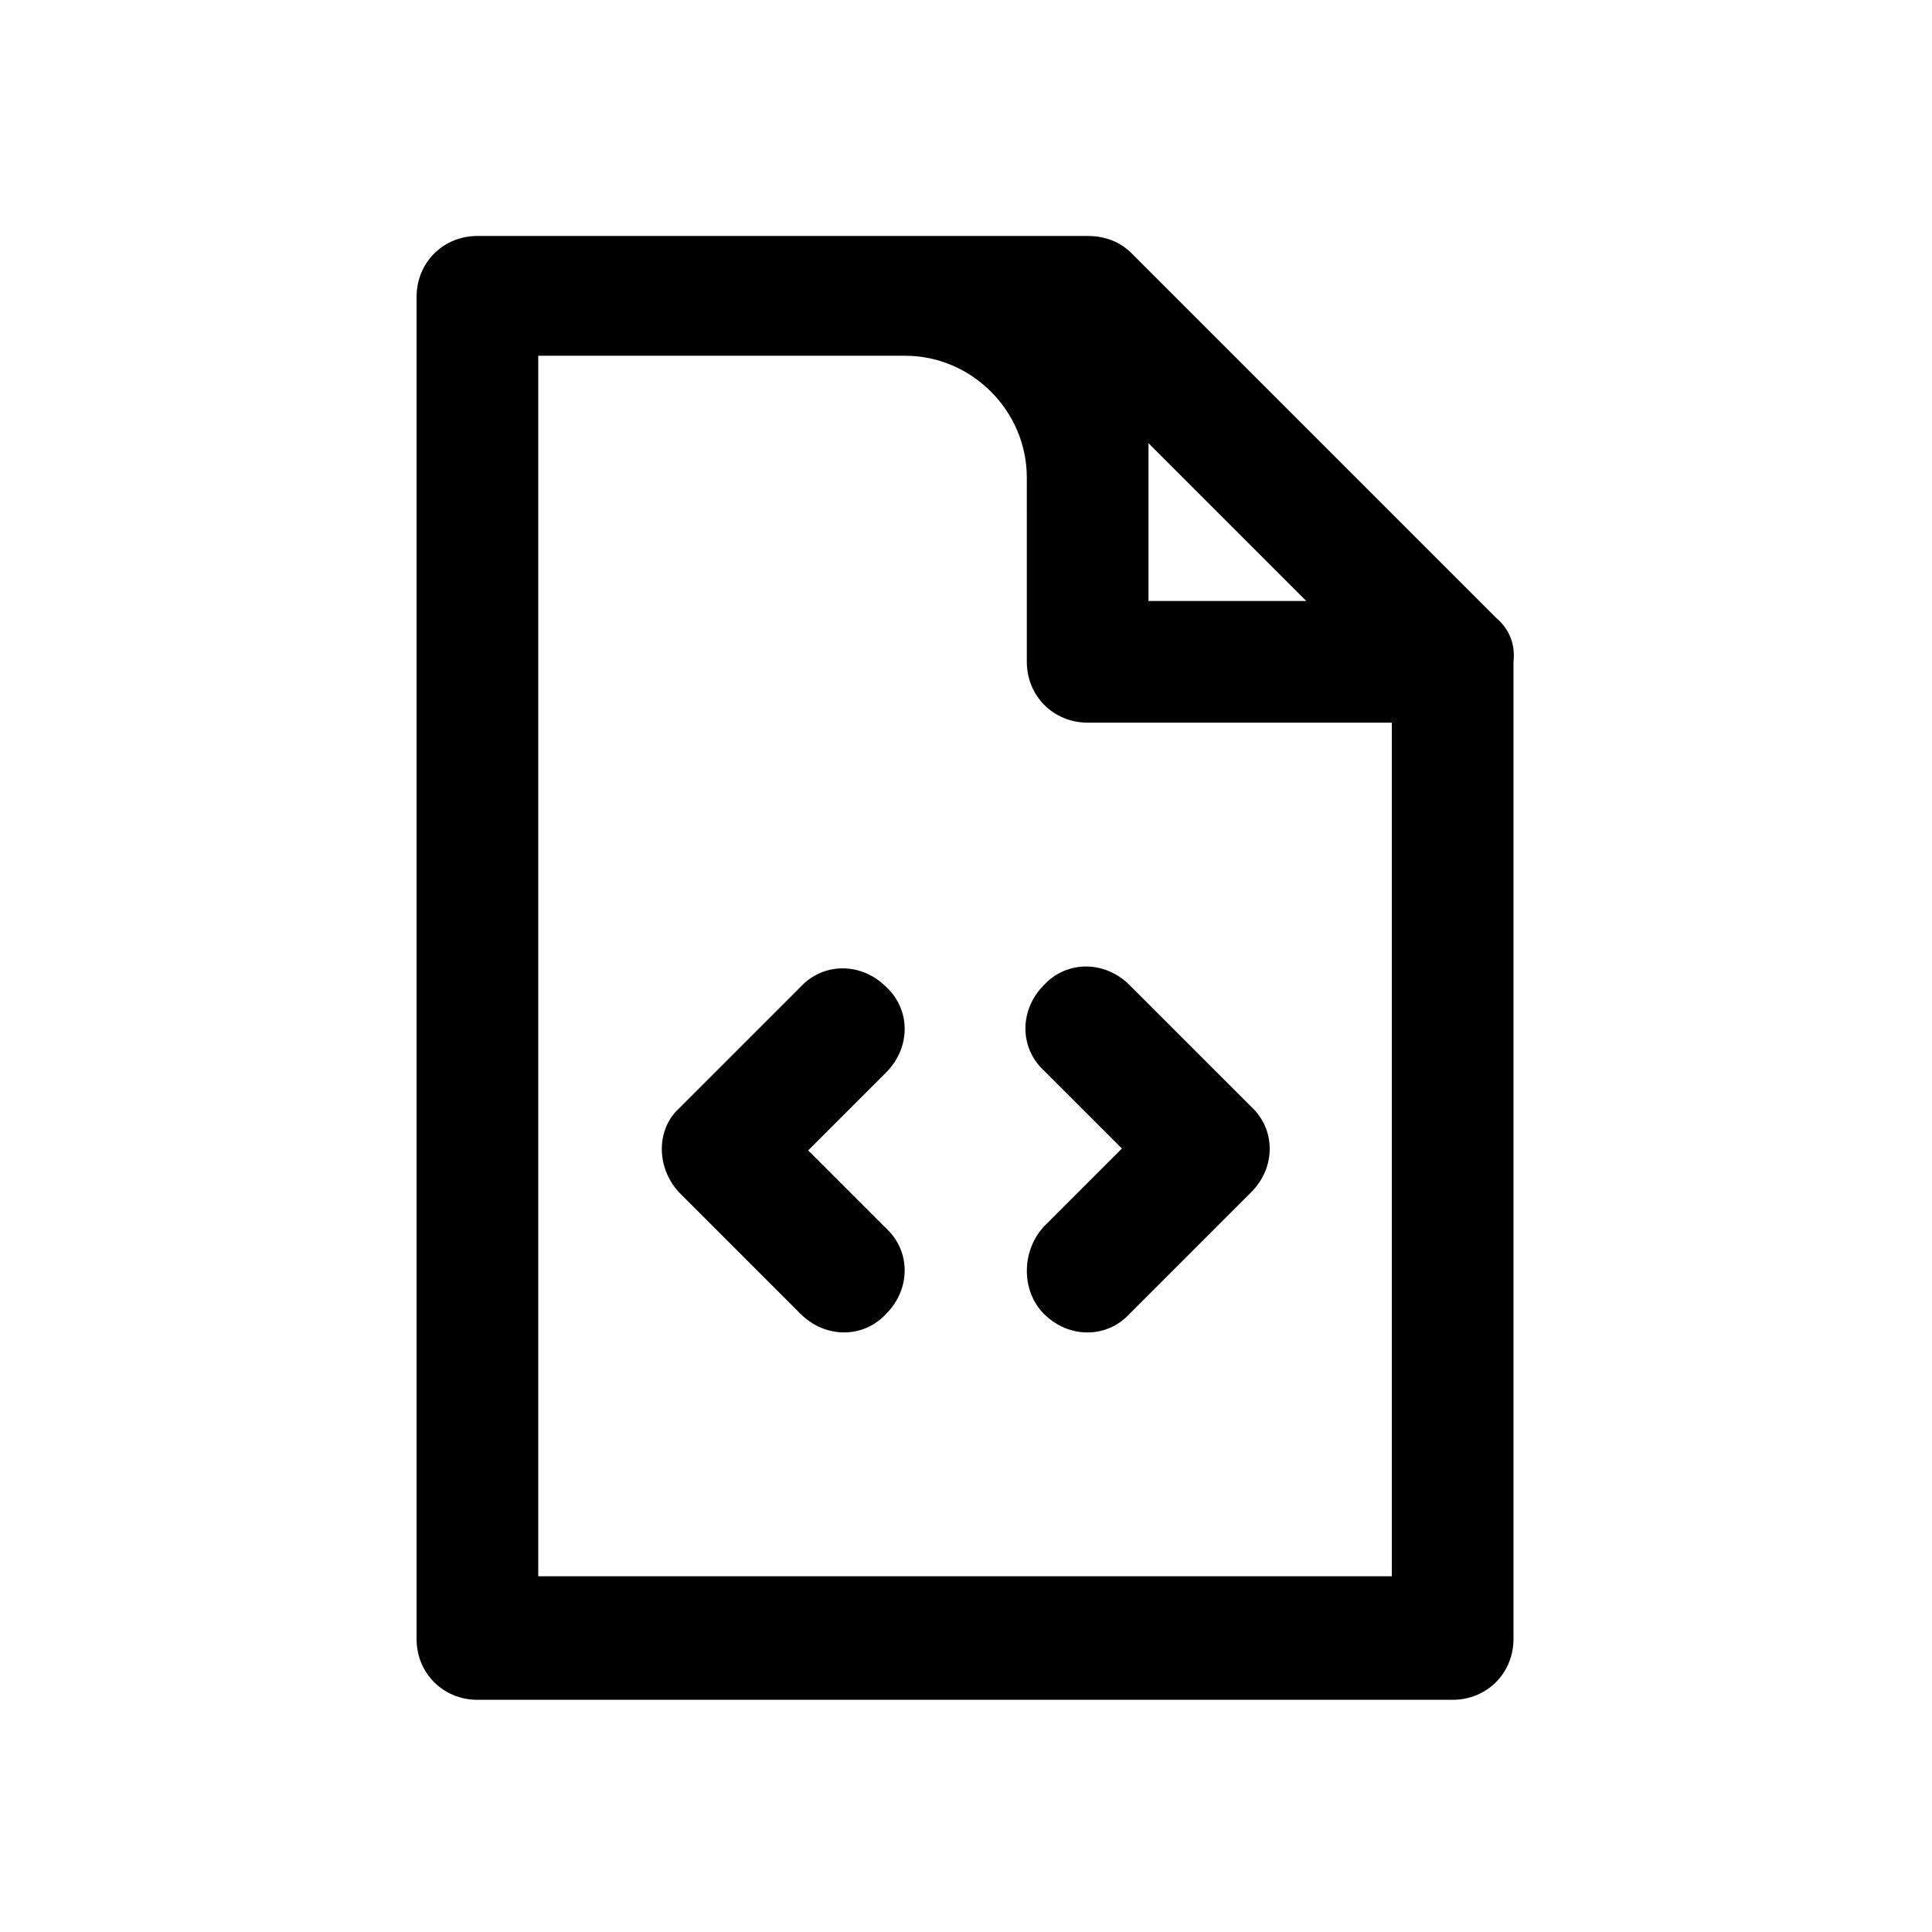 <?xml version="1.0" encoding="UTF-8"?>
<!-- Uploaded to: SVG Repo, www.svgrepo.com, Generator: SVG Repo Mixer Tools -->
<svg fill="#000000" width="800px" height="800px" version="1.1" viewBox="144 144 512 512" xmlns="http://www.w3.org/2000/svg">
 <g>
  <path d="m323.92 459.95 32.242 32.242c6.551 6.551 16.625 6.551 22.672 0 6.551-6.551 6.551-16.625 0-22.672l-20.656-20.656 20.656-20.656c6.551-6.551 6.551-16.625 0-22.672-6.551-6.551-16.625-6.551-22.672 0l-32.242 32.242c-6.043 5.543-6.043 15.621 0 22.172z"/>
  <path d="m420.66 492.2c6.551 6.551 16.625 6.551 22.672 0l32.242-32.242c6.551-6.551 6.551-16.625 0-22.672l-32.242-32.242c-6.551-6.551-16.625-6.551-22.672 0-6.551 6.551-6.551 16.625 0 22.672l20.656 20.656-20.656 20.656c-6.047 6.547-6.047 17.125 0 23.172z"/>
  <path d="m540.56 307.8-96.734-96.73c-3.023-3.023-7.055-4.535-11.586-4.535h-161.72c-9.07 0-16.121 7.055-16.121 16.121v355.69c0 9.07 7.055 16.121 16.121 16.121h258.45c9.07 0 16.121-7.055 16.121-16.121v-258.96c0.504-4.535-1.004-8.566-4.531-11.59zm-92.199-46.352 41.816 41.816h-41.816zm-64.488-23.172c17.633 0 32.242 14.609 32.242 32.242l0.004 48.871c0 9.07 7.055 16.121 16.121 16.121h80.609v226.21h-226.21v-323.45z"/>
 </g>
</svg>